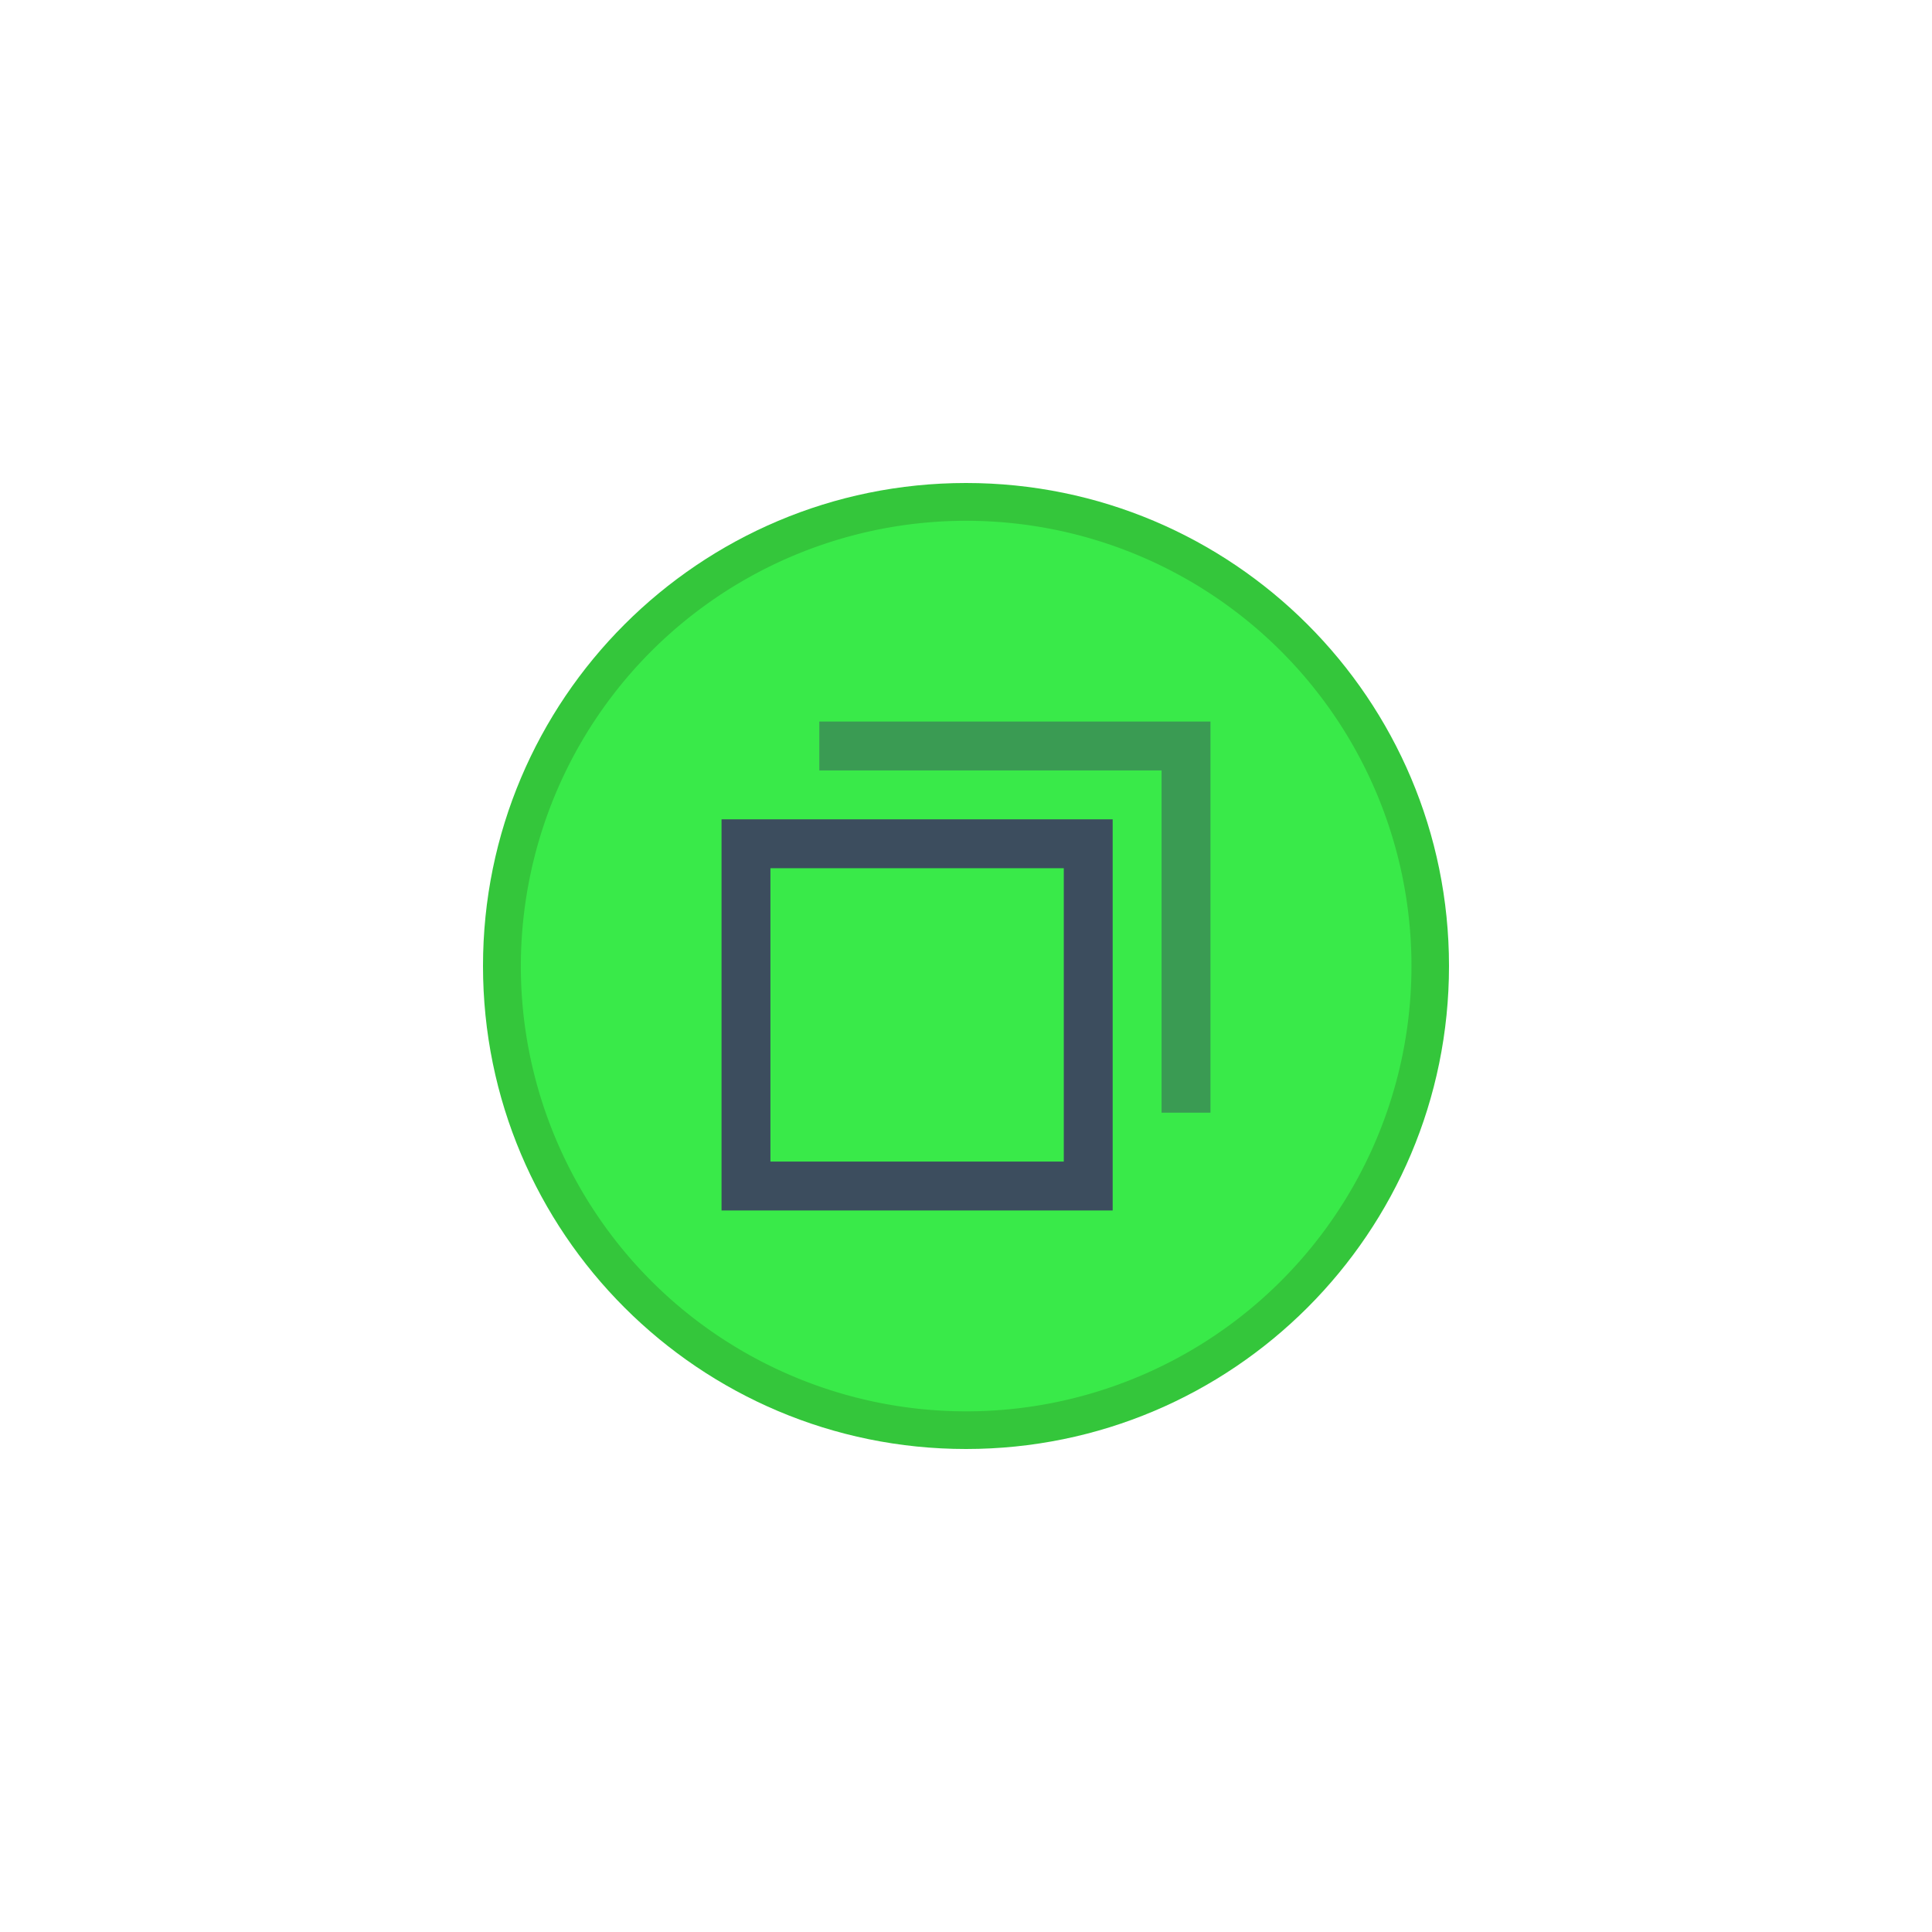 <?xml version="1.0" encoding="UTF-8" standalone="no"?>
<svg
   viewBox="0 0 892 892"
   height="32"
   width="32"
   version="1.1"
   id="svg212"
   sodipodi:docname="maximize-toggled-active.svg"
   inkscape:version="1.2.1 (9c6d41e410, 2022-07-14)"
   xmlns:inkscape="http://www.inkscape.org/namespaces/inkscape"
   xmlns:sodipodi="http://sodipodi.sourceforge.net/DTD/sodipodi-0.dtd"
   xmlns="http://www.w3.org/2000/svg"
   xmlns:svg="http://www.w3.org/2000/svg">
  <defs
     id="defs216" />
  <sodipodi:namedview
     id="namedview214"
     pagecolor="#ffffff"
     bordercolor="#111111"
     borderopacity="1"
     inkscape:showpageshadow="0"
     inkscape:pageopacity="0"
     inkscape:pagecheckerboard="1"
     inkscape:deskcolor="#d1d1d1"
     showgrid="false"
     inkscape:zoom="4.3703704"
     inkscape:cx="27"
     inkscape:cy="27.114407"
     inkscape:window-width="1916"
     inkscape:window-height="1166"
     inkscape:window-x="0"
     inkscape:window-y="0"
     inkscape:window-maximized="1"
     inkscape:current-layer="svg212" />
  <path
     d="m 223,446 c 0,123.16 99.84,223 223,223 123.16,0 223,-99.84 223,-223 0,-123.16 -99.84,-223 -223,-223 -123.16,0 -223,99.84 -223,223 z"
     fill="#34c63b"
     id="path203"
     style="stroke-width:0.5" />
  <path
     d="M 445.945,240.445 A 205.58,205.58 0 0 0 244.585,405.21 c -19.41,95.79 31.335,192.035 121.36,230.14 a 205.585,205.585 0 1 0 80,-394.905 z"
     fill="#39ea49"
     id="path205"
     style="stroke-width:0.5" />
  <g
     fill="#3c4d5e"
     transform="matrix(0.5,0,0,0.5,223,223)"
     id="g210">
    <path
       d="M 220.265,310.559 V 671.735 H 581.44 V 310.56 Z m 45.147,45.147 H 536.294 V 626.588 H 265.412 Z"
       id="path6" />
    <path
       d="m 310.559,220.265 v 45.147 h 316.029 v 316.03 h 45.147 V 220.264 Z"
       opacity="0.5"
       id="path208" />
  </g>
</svg>

